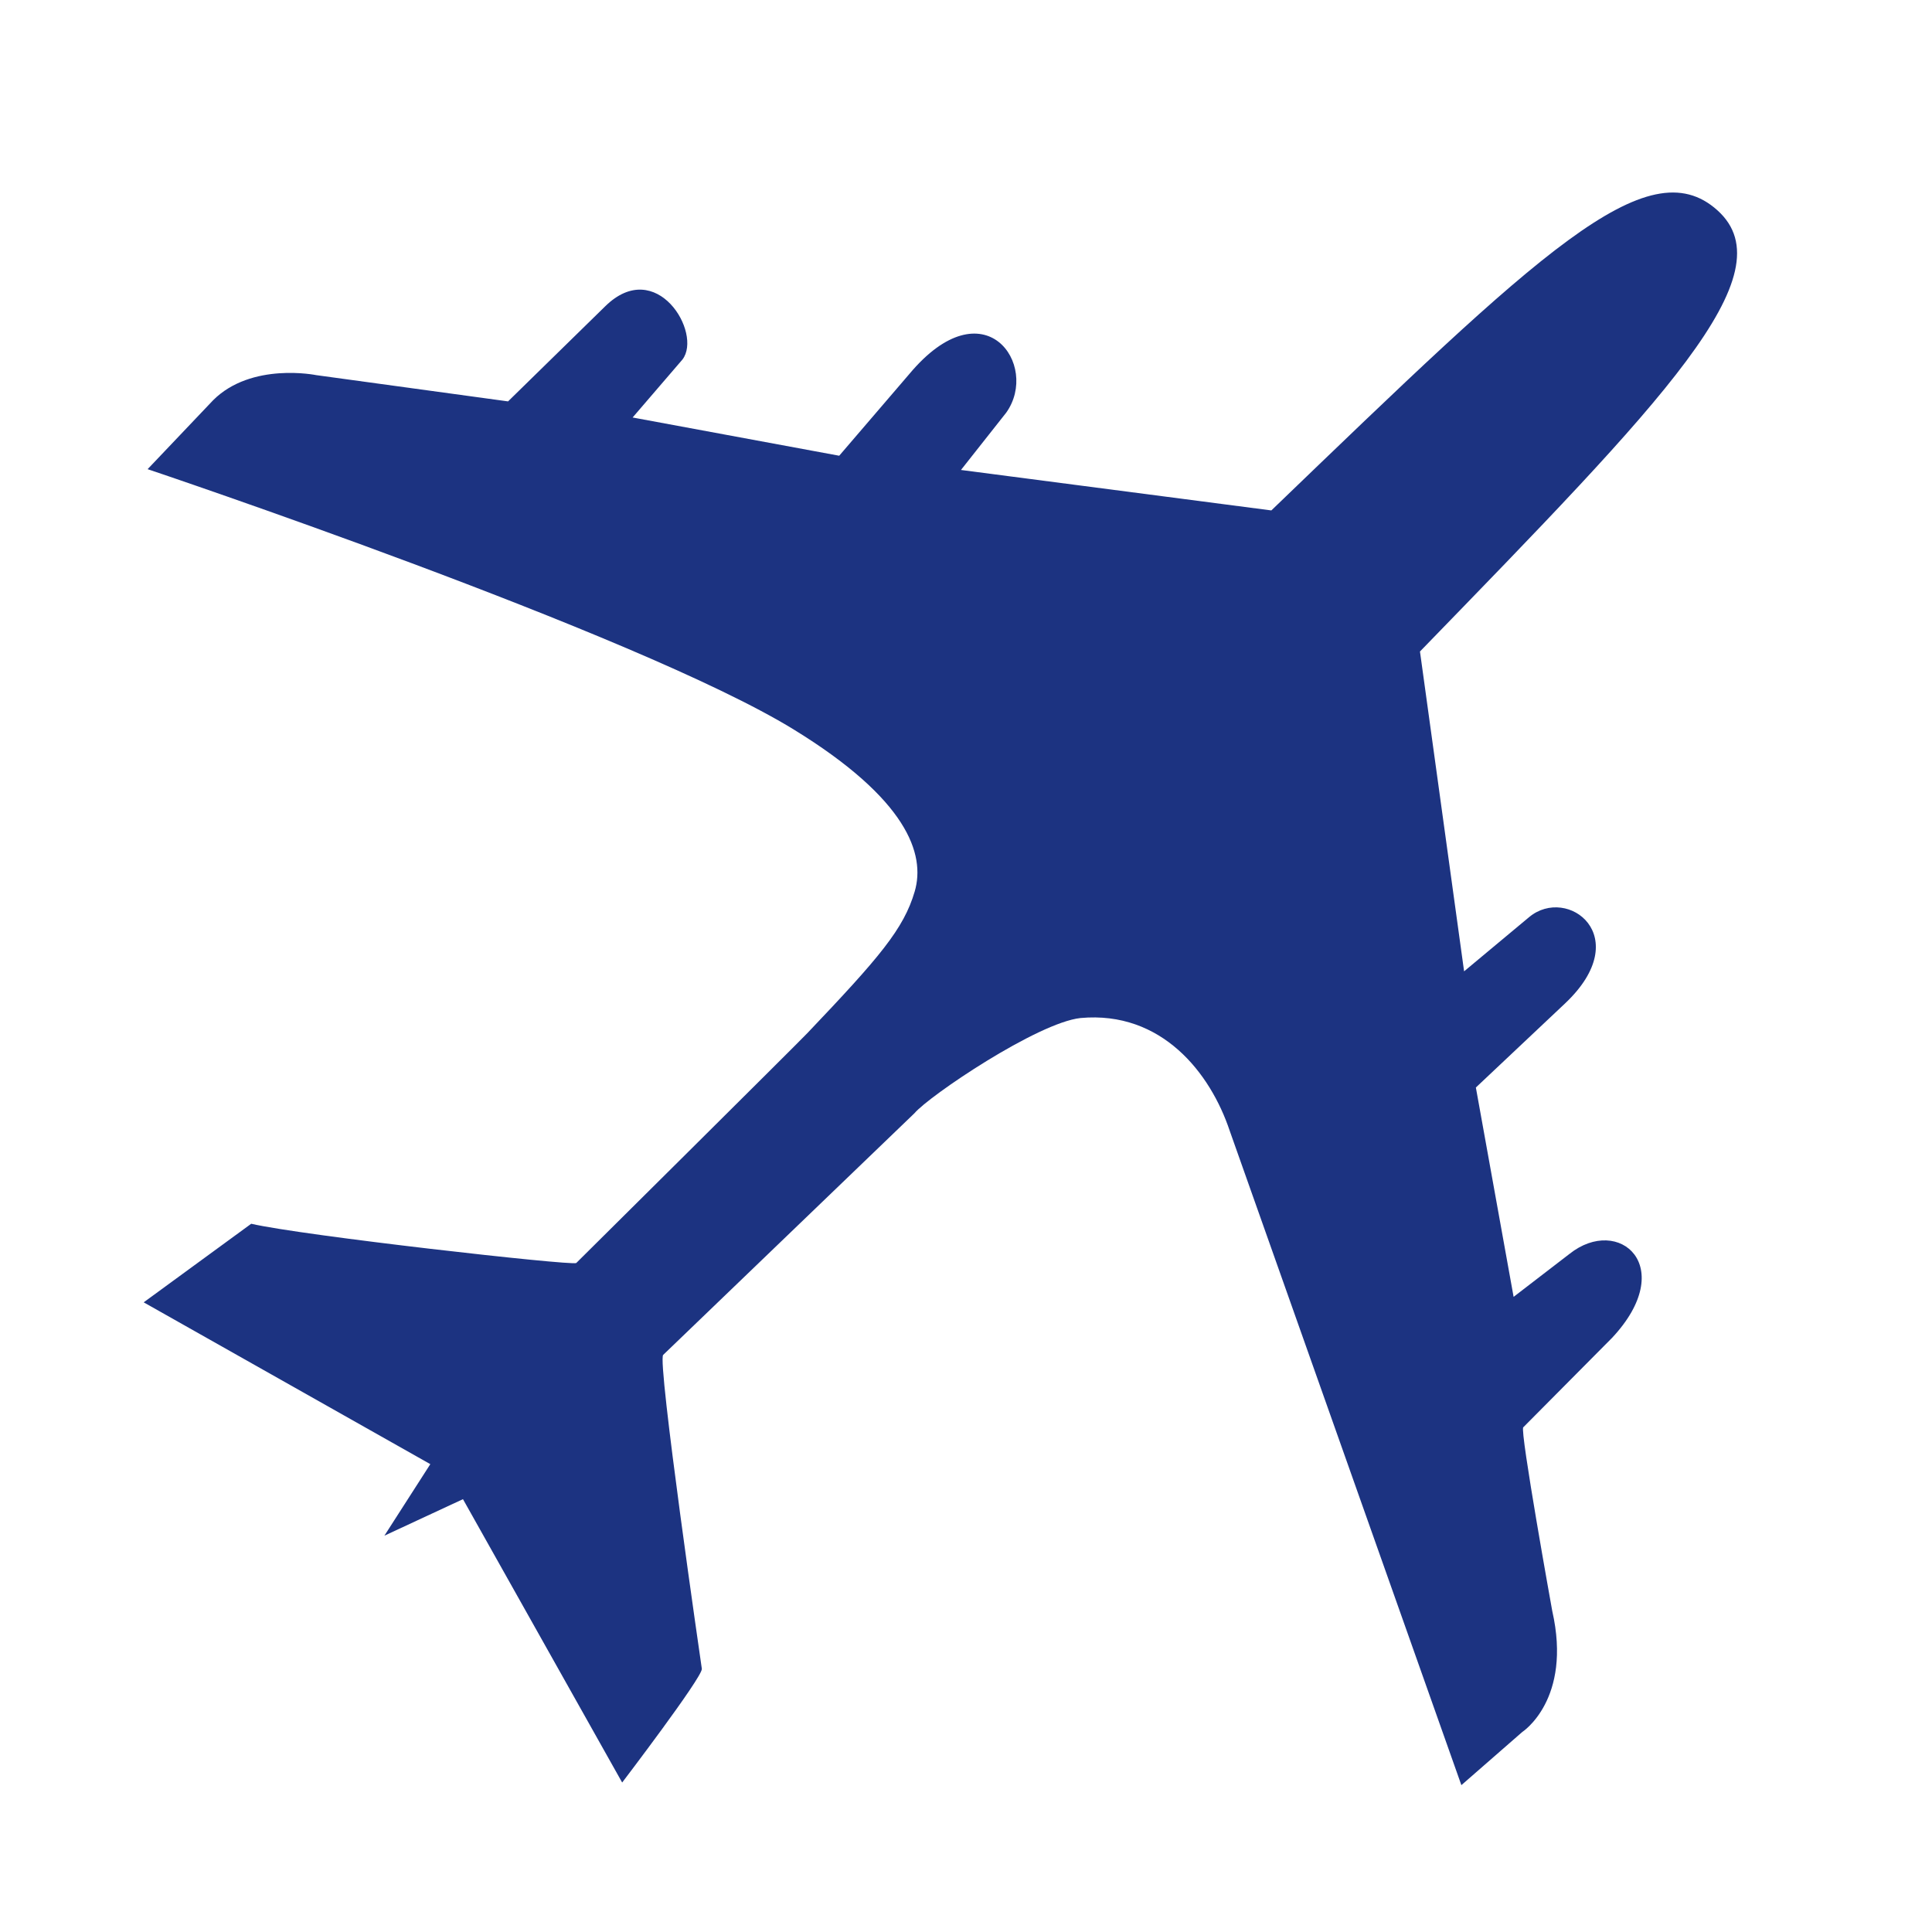 <svg xmlns="http://www.w3.org/2000/svg" xmlns:xlink="http://www.w3.org/1999/xlink" width="200" viewBox="0 0 150 150" height="200" preserveAspectRatio="xMidYMid meet"><defs><clipPath id="f6e2d8805a"><path d="M 11.156 14 L 135 14 L 135 138.891 L 11.156 138.891 Z M 11.156 14 " clip-rule="nonzero"></path></clipPath></defs><rect x="-15" width="180" fill="#ffffff" y="-15" height="180" fill-opacity="1"></rect><rect x="-15" width="180" fill="#ffffff" y="-15" height="180" fill-opacity="1"></rect><g clip-path="url(#f6e2d8805a)"><path fill="#1c3381" d="M 11.461 36.426 L 16.547 31.074 C 19.531 28.094 24.551 29.125 24.551 29.125 L 39.445 31.164 L 46.988 23.781 C 50.961 19.879 54.551 25.852 52.988 27.91 L 49.117 32.414 L 65.156 35.383 L 70.602 29.035 C 76.422 22.078 80.75 28.348 78.125 32.035 L 74.609 36.488 L 98.707 39.629 C 119.43 19.688 127.891 11.414 133.344 16.332 C 138.828 21.277 129.121 31.137 110.246 50.582 L 113.672 75.414 L 118.723 71.203 C 121.703 68.723 126.996 72.703 121.531 77.887 L 114.586 84.434 L 117.516 100.688 L 121.855 97.352 C 125.688 94.301 130.34 98.336 125.16 103.871 L 118.266 110.816 C 117.98 111.027 120.516 125.074 120.516 125.074 C 122.078 131.957 118.191 134.469 118.191 134.469 L 113.461 138.598 L 95.473 87.789 C 93.98 83.32 90.203 78.465 83.895 79.039 C 80.559 79.395 72.133 85.082 70.996 86.434 L 51.492 105.191 C 50.992 105.547 54.492 129.574 54.492 129.574 C 54.492 130.281 48.305 138.395 48.305 138.395 L 35.945 116.395 L 29.844 119.23 L 33.41 113.676 L 11.156 101.113 L 19.504 95.012 C 23.477 95.934 44.309 98.273 44.738 98.062 C 44.738 98.062 61.703 81.234 62.676 80.219 C 68.281 74.328 70.164 72.125 71.016 69.219 C 71.871 66.305 70.418 62.035 61.617 56.633 C 49.484 49.184 11.461 36.426 11.461 36.426 Z M 11.461 36.426 " fill-opacity="1" fill-rule="nonzero"></path></g></svg>